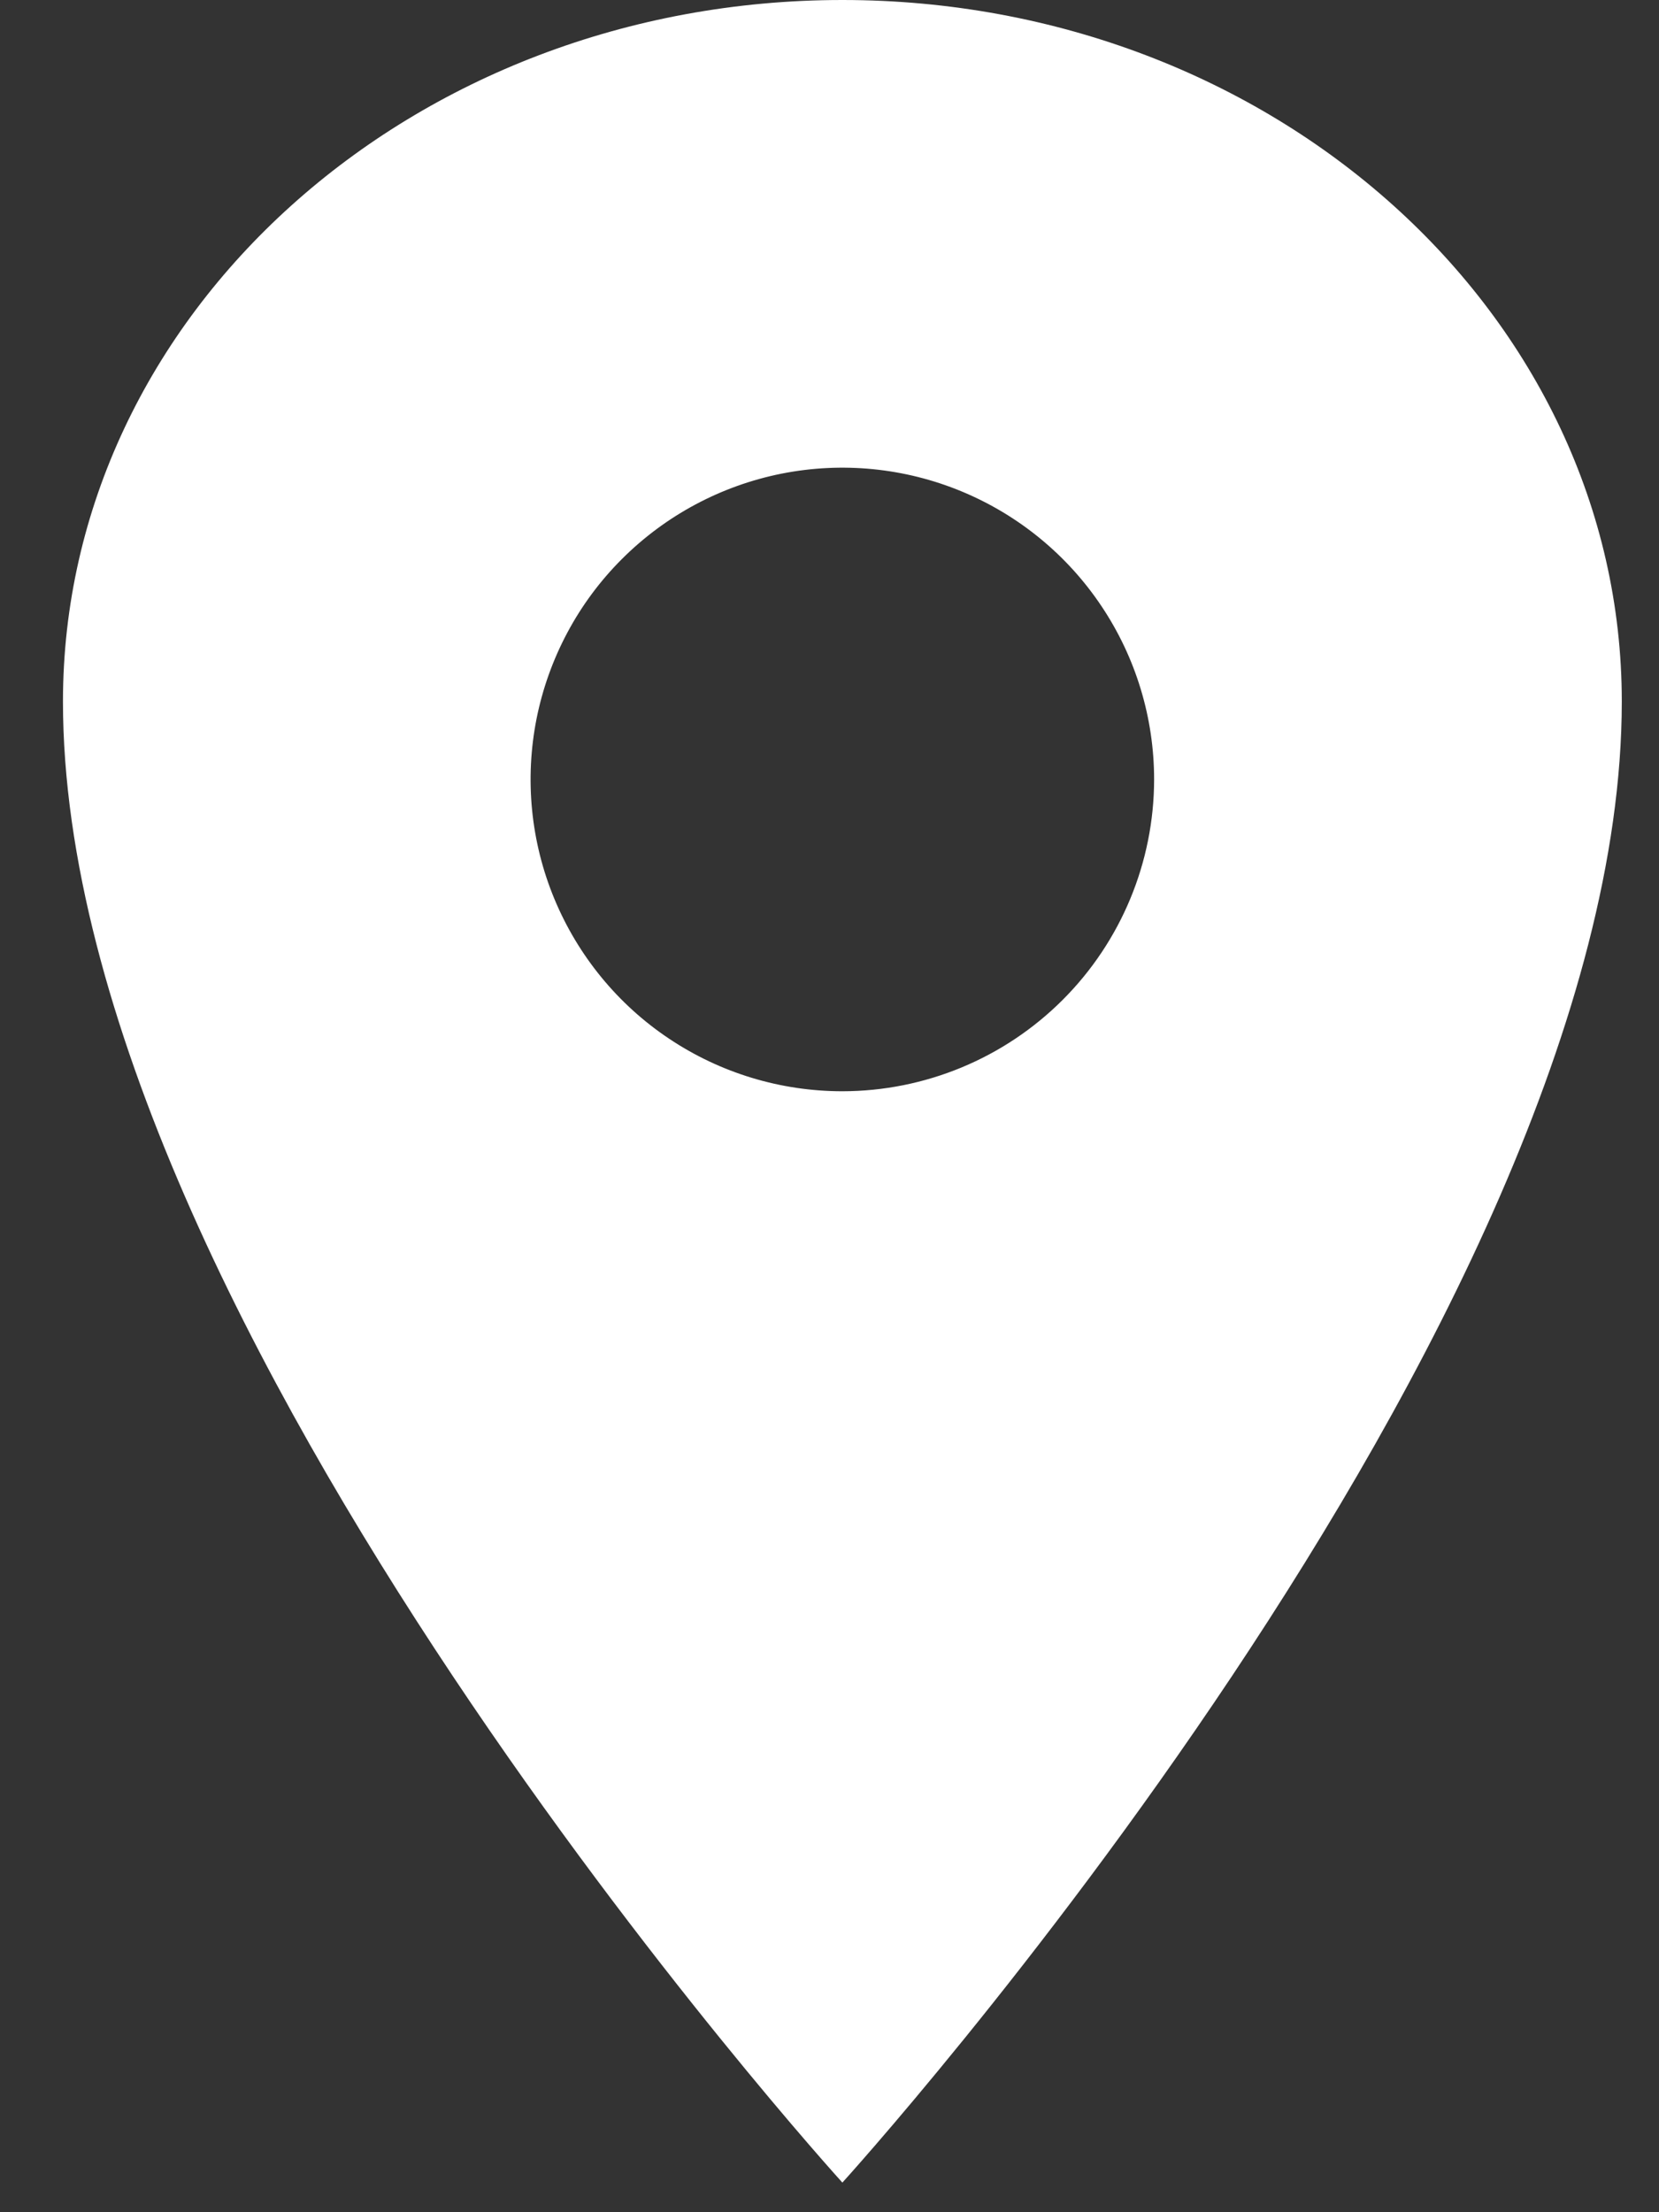 <svg width="21" height="28" viewBox="0 0 21 28" fill="none" xmlns="http://www.w3.org/2000/svg">
<rect x="0" y="0" width="21" height="28" fill="#333333" stroke="none"/>
<path id="Vector" d="M10.663 0C5.216 0 0.797 3.978 0.797 8.879C0.797 16.772 10.663 27.625 10.663 27.625C10.663 27.625 20.529 16.772 20.529 8.879C20.529 3.978 16.11 0 10.663 0ZM10.663 13.812C9.882 13.812 9.119 13.581 8.47 13.147C7.821 12.714 7.316 12.097 7.017 11.376C6.718 10.655 6.64 9.862 6.792 9.096C6.945 8.331 7.32 7.627 7.872 7.076C8.424 6.524 9.127 6.148 9.893 5.995C10.659 5.843 11.452 5.921 12.173 6.22C12.894 6.519 13.511 7.025 13.944 7.674C14.378 8.323 14.609 9.086 14.609 9.866C14.608 10.912 14.192 11.915 13.452 12.655C12.712 13.395 11.709 13.811 10.663 13.812Z" fill="white"/>
</svg>
